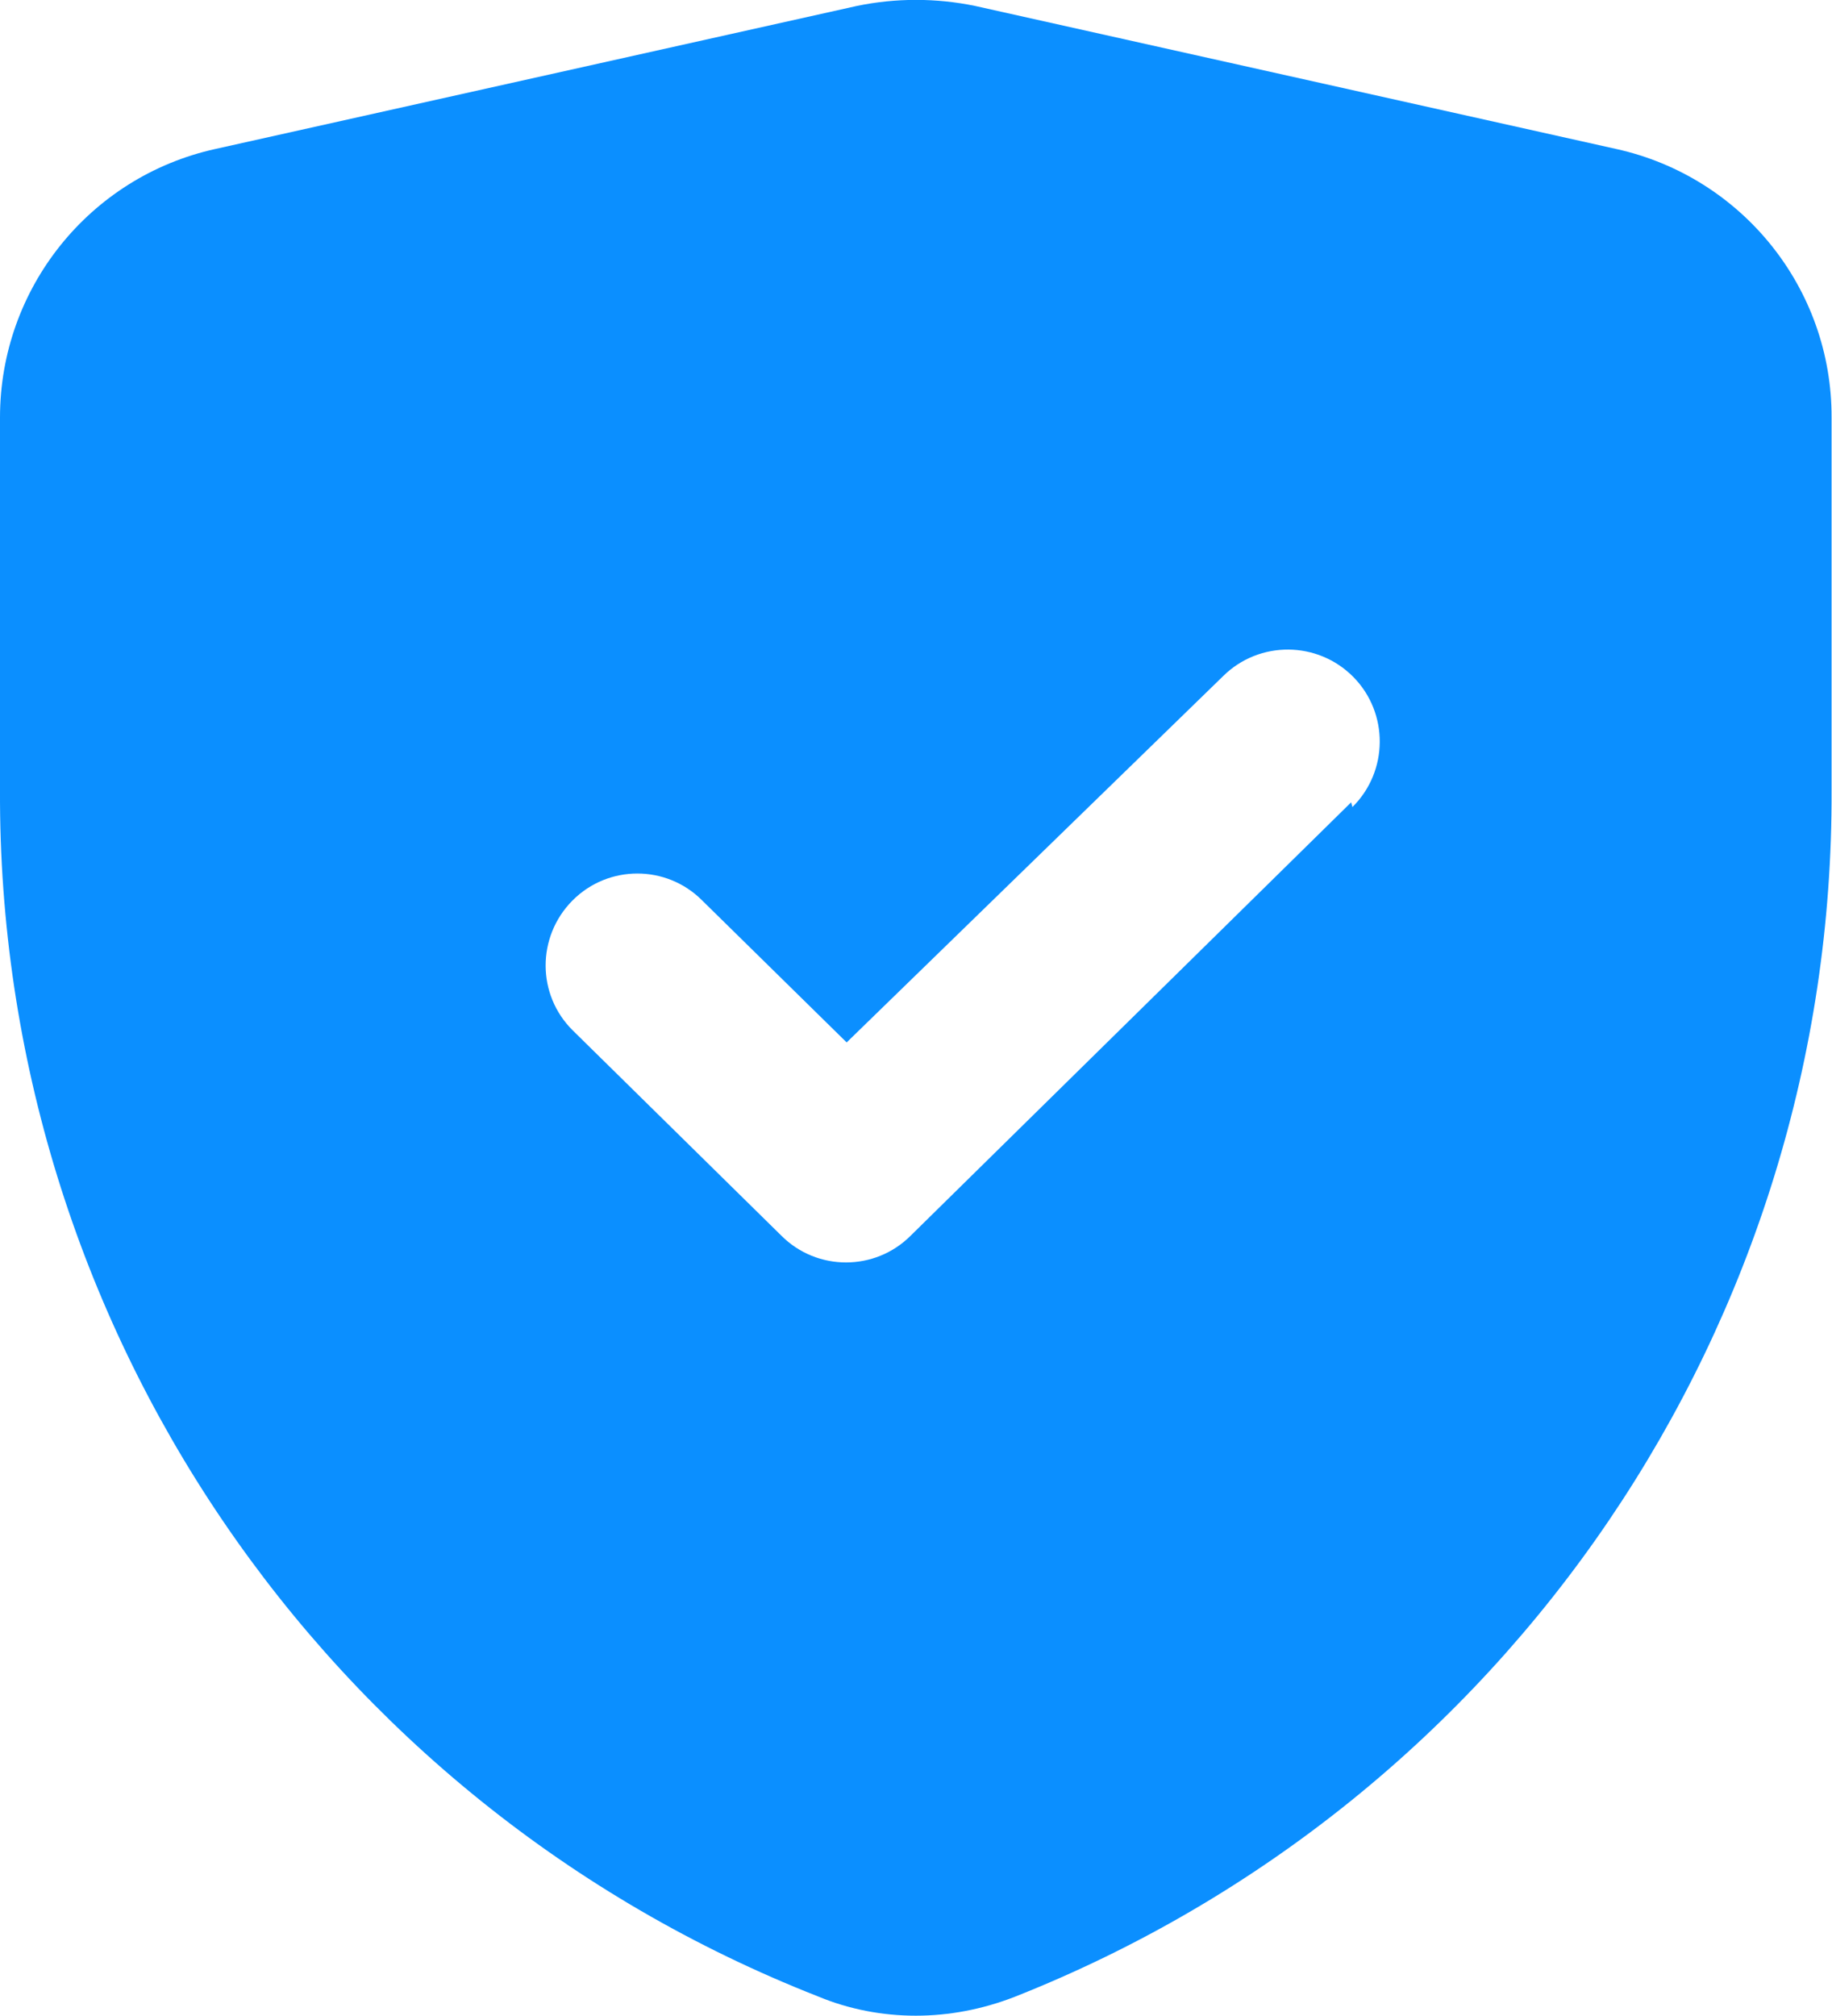 <?xml version="1.0" encoding="utf-8"?>
<!-- Generator: Adobe Illustrator 24.1.3, SVG Export Plug-In . SVG Version: 6.00 Build 0)  -->
<svg version="1.1" id="Camada_1" xmlns="http://www.w3.org/2000/svg" xmlns:xlink="http://www.w3.org/1999/xlink" x="0px" y="0px"
	 viewBox="0 0 426.7 469.3" style="enable-background:new 0 0 426.7 469.3;" xml:space="preserve">
<style type="text/css">
	.st0{fill:#0B8FFF;}
</style>
<g id="Glyph">
	<path class="st0" d="M376.5,34.7L227.2,1.4c-9.1-1.9-18.6-1.9-27.7,0L50.1,34.7C20.8,41.2,0,67.2,0,97.2v86.8
		C-0.5,308,75.1,419.5,190.5,464.8c7.2,3,15,4.5,22.8,4.5c7.8,0,15.5-1.5,22.8-4.3c115.3-45.5,191-157,190.5-281V97.2
		C426.7,67.2,405.8,41.2,376.5,34.7L376.5,34.7z M314.7,186.8L212.1,287.7c-8.3,8.3-21.8,8.3-30.1,0l-48.6-47.8
		c-8.4-8.3-8.4-21.8-0.1-30.2c0,0,0.1-0.1,0.1-0.1c8.3-8.3,21.8-8.3,30.1,0l33.7,33.1l87.7-85.3c8.4-8.3,22-8.2,30.3,0.2
		c8.3,8.4,8.2,22-0.2,30.3L314.7,186.8z"/>
</g>
</svg>
